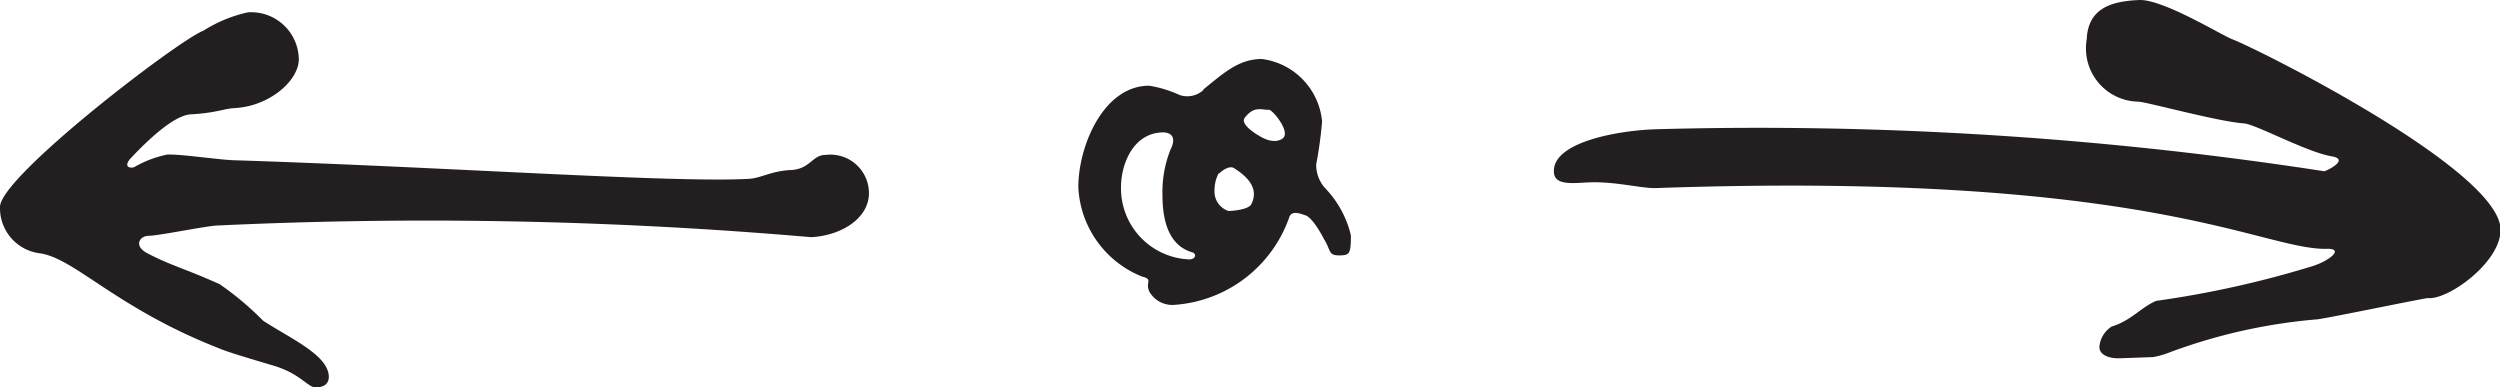 <svg id="Layer_1" data-name="Layer 1" xmlns="http://www.w3.org/2000/svg" viewBox="0 0 144.09 22.33"><defs><style>.cls-1{fill:#231f20;}</style></defs><title>resource-arrows</title><path class="cls-1" d="M73.12,6.32c.23,0,1.23,1.23.85,1.62-.15.15-.62.39-1.46-.15-.39-.23-1-.69-.77-1,.54-.69.92-.46,1.39-.46M70.27,10c.23-.23.62-.46.85-.31,1,.62,1.39,1.31,1,2.08-.15.31-1.08.39-1.31.39A1.17,1.17,0,0,1,70,11a2.13,2.13,0,0,1,.23-1M67,7.63c.62,0,.77.39.46,1A6.59,6.59,0,0,0,67,11.25c0,1.93.62,3,1.77,3.31.23.15.08.39-.23.39a4.1,4.1,0,0,1-3.93-4.16c0-1.31.69-3.16,2.46-3.16m2.31-2.46A1.38,1.38,0,0,1,68,5.48a6.76,6.76,0,0,0-1.77-.54c-2.62,0-4.08,3.46-4.08,5.85a5.84,5.84,0,0,0,3.7,5.16c.62.15.15.31.39.85a1.52,1.52,0,0,0,1.46.77,7.57,7.57,0,0,0,6.62-5.08c.15-.39.69-.15.92-.08.46.15,1.08,1.39,1.08,1.39.39.62.23.92.85.92s.69-.08.69-1.16a5.88,5.88,0,0,0-1.46-2.69,2,2,0,0,1-.54-1.39A23.92,23.92,0,0,0,76.2,7,4,4,0,0,0,72.73,3.4c-1.31,0-2.16.77-3.39,1.77"/><path class="cls-1" d="M120.27,2.27a3.07,3.07,0,0,0,3,3.59c.62.06,4.59,1.15,6.05,1.25.7.05,3.6,1.65,5.07,1.9,1.09.19-.35.86-.43.86A213.71,213.71,0,0,0,95.41,7.45c-2.16.07-5.91.74-5.85,2.44,0,.85,1.18.65,2.1.62,1.46-.05,3,.36,3.79.33,28.55-1,35,3.63,38.72,3.5.92,0,.1.69-.89,1a57.76,57.76,0,0,1-9,2c-.84.34-1.43,1.13-2.57,1.48A1.53,1.53,0,0,0,121,20c0,.46.56.67,1.18.65l1.92-.07a4.9,4.9,0,0,0,.92-.26,31.87,31.87,0,0,1,8.49-1.91c.31,0,6.12-1.21,6.43-1.23,1.16.11,4.09-2,4.18-3.84.27-3.4-14-10.53-15.49-11.09C128,2,124.74,0,123.35,0c-1.69.06-3,.49-3.08,2.26"/><path class="cls-1" d="M15.75,21.07c1.57.46,2,1.28,2.46,1.26s.76-.19.74-.66c-.06-1.23-2.27-2.19-3.79-3.19a17.15,17.15,0,0,0-2.5-2.1c-2-.9-2.83-1.08-4.18-1.79-.79-.42-.44-1,.1-1s3.21-.55,3.9-.59a256.85,256.85,0,0,1,34.27.67c1.85-.1,3.41-1.18,3.33-2.64a2.22,2.22,0,0,0-2.5-2.1c-.77,0-.88.82-2,.87s-1.75.48-2.44.51c-4.46.23-16.92-.66-29.51-1.07-.85,0-3.18-.37-4-.33a6.3,6.3,0,0,0-1.89.72c-.23.09-.62,0-.26-.45C8.58,8,10.05,6.64,11,6.59c1.46-.08,1.91-.33,2.52-.36,2.08-.11,3.77-1.66,3.7-2.89A2.75,2.75,0,0,0,14.29.71a8.06,8.06,0,0,0-2.57,1.06C10.29,2.31-.09,10.25,0,11.95A2.62,2.62,0,0,0,2.3,14.6c2,.28,4.41,3.16,10.31,5.47.47.21,1.8.6,3.14,1"/></svg>